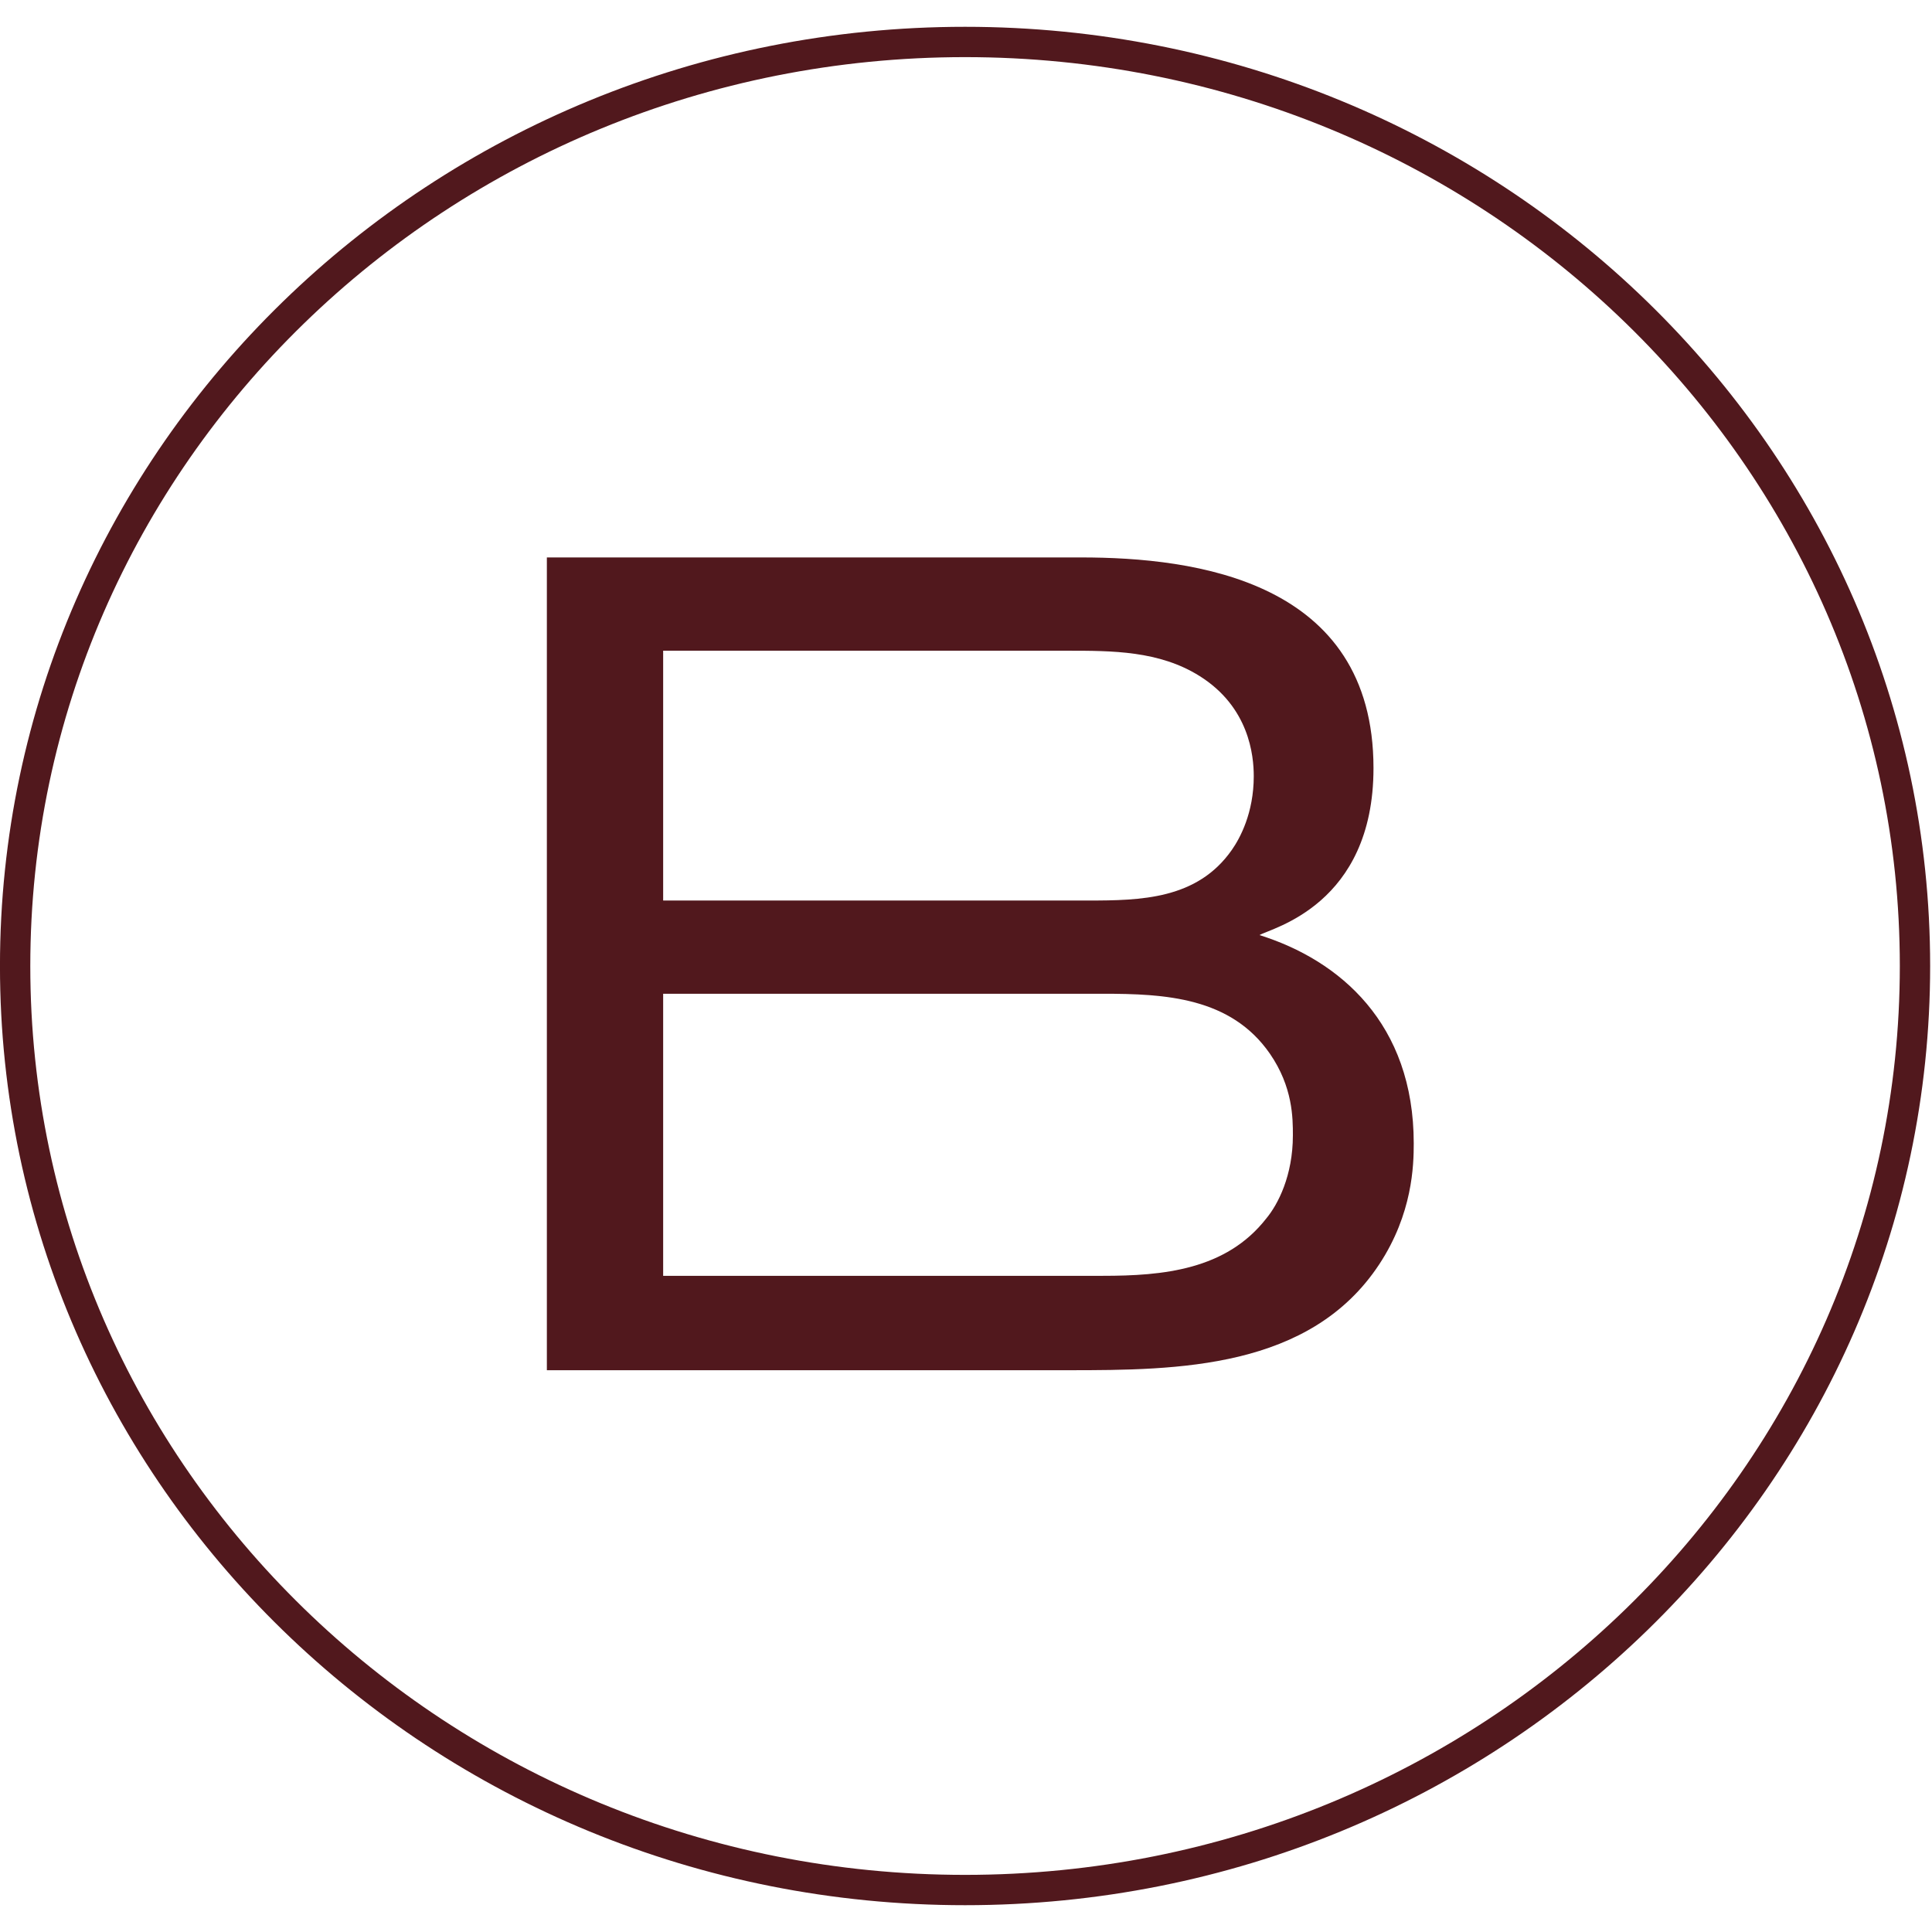 <?xml version="1.0" encoding="UTF-8"?> <svg xmlns="http://www.w3.org/2000/svg" width="36" height="36" viewBox="0 0 36 36" fill="none"><path d="M17.982 0.782C27.765 0.782 35.683 8.498 35.683 18C35.683 27.502 27.765 35.218 17.982 35.218C8.2 35.218 0.282 27.502 0.282 18C0.282 8.498 8.2 0.782 17.982 0.782Z" stroke="#51181D" stroke-width="0.565"></path><path d="M10.19 25.532V10.387H20.144C22.267 10.387 25.593 10.816 25.593 14.313C25.593 16.866 23.683 17.295 23.469 17.424C24.97 17.895 26.343 19.075 26.343 21.306C26.343 21.714 26.322 22.615 25.7 23.559C24.413 25.511 21.946 25.532 19.908 25.532H10.19ZM12.357 16.78H20.273C21.259 16.78 22.31 16.759 22.954 15.836C23.104 15.622 23.362 15.15 23.362 14.463C23.362 14.077 23.276 13.176 22.353 12.597C21.602 12.125 20.723 12.125 19.886 12.125H12.357V16.78ZM12.357 23.773H20.551C21.667 23.773 22.847 23.666 23.598 22.701C23.812 22.443 24.091 21.907 24.091 21.156C24.091 20.834 24.091 20.255 23.662 19.633C22.933 18.582 21.71 18.517 20.551 18.517H12.357V23.773Z" fill="#51181D"></path></svg> 